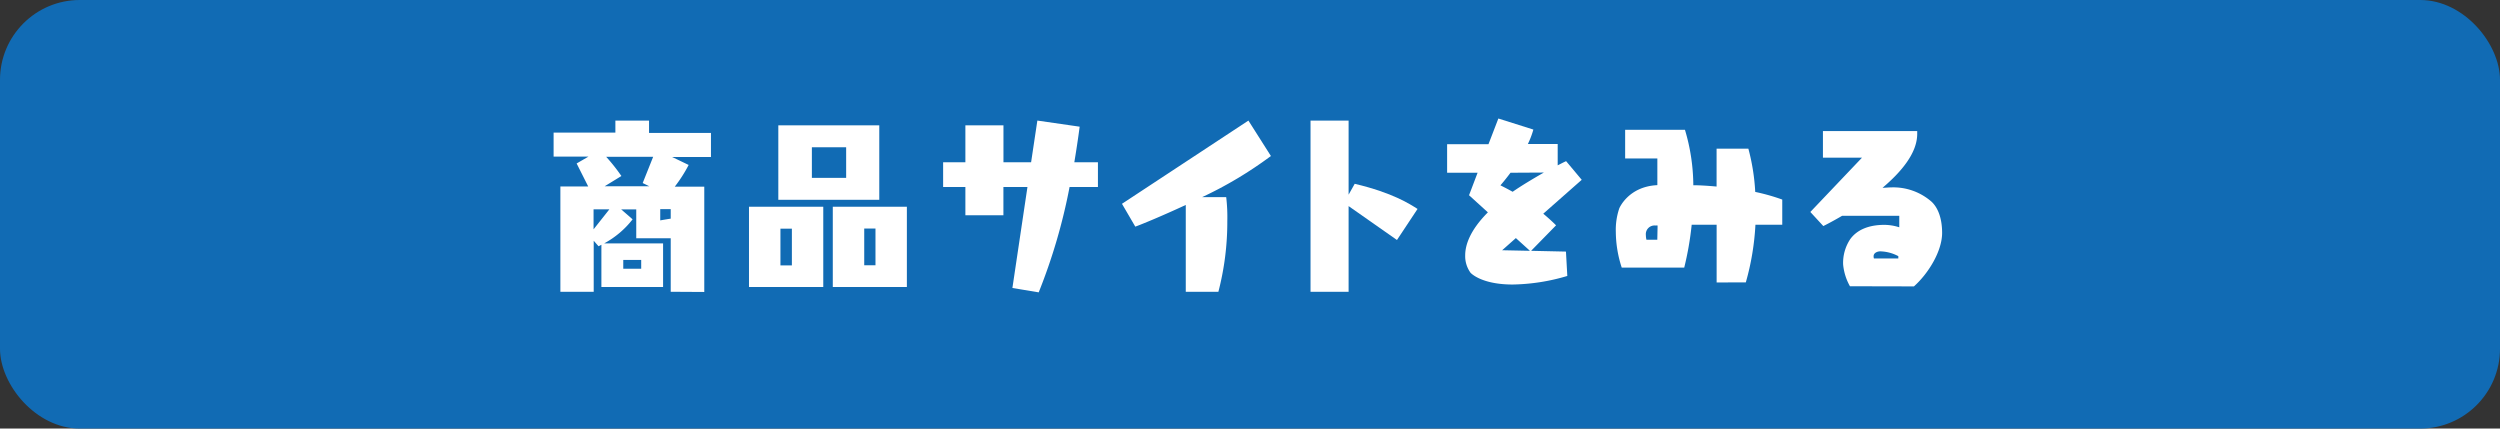 <svg xmlns="http://www.w3.org/2000/svg" viewBox="0 0 520 89.14"><rect x="0" y="0" width="520" height="89.14" fill="#333333" stroke="none"/><defs><style>.cls-1{fill:#116bb4;}.cls-2{fill:#fff;}</style></defs><g id="レイヤー_2" data-name="レイヤー 2"><g id="レイヤー_1-2" data-name="レイヤー 1"><rect class="cls-1" width="520" height="89.14" rx="16.61"/><path class="cls-2" d="M139.51,60.69V49.56h-7.17v-6h-3.13l2.37,2.06a18.8,18.8,0,0,1-5.9,5h12.24v9.07H125.09V50.91l-.6.31-1-1.15V60.69h-6.93V38.79h5.79L119.94,34l2.45-1.42h-7.24v-5H128V25.08H135v2.57h12.88v5h-8.09l3.45,1.66a29.91,29.91,0,0,1-2.89,4.52h6.14v21.9ZM126.75,43.54h-3.29V47.7Zm6.93-5.47,2.18-5.46h-9.78a37.78,37.78,0,0,1,3.17,4l-3.49,2.14h9.31Zm-.31,16h-3.73v1.83h3.73Zm6.14-10.57h-2.18v2.34c.67-.12,1.38-.24,2.18-.36Z"/><path class="cls-2" d="M155.79,59.7V43h15.45V59.7Zm6.1-18.14V26.07h21V41.56Zm2.82,6h-2.38v7.64h2.38ZM176,30.63h-7.13V37H176ZM173.22,59.7V43h15.41V59.7Zm8.88-12.16h-2.34v7.64h2.34Z"/><path class="cls-2" d="M210.58,59.9l3.13-21h-5v5.87H200.8V38.9h-4.63V33.75h4.63V26.07h7.92v7.68h5.75l1.3-8.67,8.8,1.27c-.12.91-.48,3.64-1.11,7.4h4.91V38.9h-5.9a118.61,118.61,0,0,1-6.42,21.91Z"/><path class="cls-2" d="M246.64,60.69V42.63c-5.11,2.37-9.39,4.12-10.5,4.51l-2.77-4.75,26.3-17.31,4.68,7.37A82.46,82.46,0,0,1,250.05,41h5a35.11,35.11,0,0,1,.23,5,57.45,57.45,0,0,1-1.86,14.7Z"/><path class="cls-2" d="M272.59,60.69V25.08h7.92V40.49l1.27-2.26c7.88,1.86,11.45,4.2,13.07,5.23l-4.28,6.46-10.06-7.05V60.69Z"/><path class="cls-2" d="M326,57.4a41.71,41.71,0,0,1-11.37,1.78c-6.62,0-8.76-2.45-8.76-2.45a5.88,5.88,0,0,1-1.11-3.61c0-2.17,1-5.22,4.72-8.95l-3.92-3.56,1.78-4.68H301V30h8.6l2.06-5.35,7.28,2.3a18.21,18.21,0,0,1-1.14,3H324v4.44c.56-.28,1.15-.6,1.75-.87L329,37.4l-8,7.05c1.71,1.43,2.66,2.42,2.66,2.42l-5.19,5.3,7.25.16ZM314.19,35.93c-.63.83-1.31,1.71-2.1,2.62.87.43,1.7.87,2.54,1.34,1.82-1.26,4-2.57,6.49-4Zm1.11,13.59-2.85,2.53,5.78.12Z"/><path class="cls-2" d="M357.06,58.75l0-12h-5.19a64.21,64.21,0,0,1-1.55,8.91h-13a24.33,24.33,0,0,1-1.23-7.45,13.85,13.85,0,0,1,.72-4.87s1.86-4.55,7.92-4.83l0-5.55h-6.7V27h12.44a40.86,40.86,0,0,1,1.74,11.53c1.47,0,3.13.12,4.84.27l0-7.88h6.61a43.46,43.46,0,0,1,1.43,9,41.47,41.47,0,0,1,5.62,1.59v5.23h-5.58a54,54,0,0,1-2,12ZM344.78,46.91a2,2,0,0,0-.44,0,1.81,1.81,0,0,0-2,2,4.47,4.47,0,0,0,.12.95h2.26Z"/><path class="cls-2" d="M384.79,59.54A11.34,11.34,0,0,1,383.37,55a8.94,8.94,0,0,1,1.46-5.23c1.39-1.94,3.81-3,7.13-3a10.31,10.31,0,0,1,3.09.51V44.88H383.17c-2.3,1.35-3.92,2.14-3.92,2.14l-2.7-2.93L387.29,32.8h-8.12V27.26h19.61c0,.2,0,.39,0,.59,0,4-3.33,7.92-7.21,11.21.59,0,1.18-.08,1.78-.08a12.06,12.06,0,0,1,8.44,3c1.5,1.43,2.17,3.81,2.17,6.46,0,3.8-2.85,8.44-5.86,11.13Zm10.06-6.26a8.44,8.44,0,0,0-3.76-1c-.59,0-1.38.32-1.38,1a1.24,1.24,0,0,0,.07.48h5.07Z"/></g></g></svg>